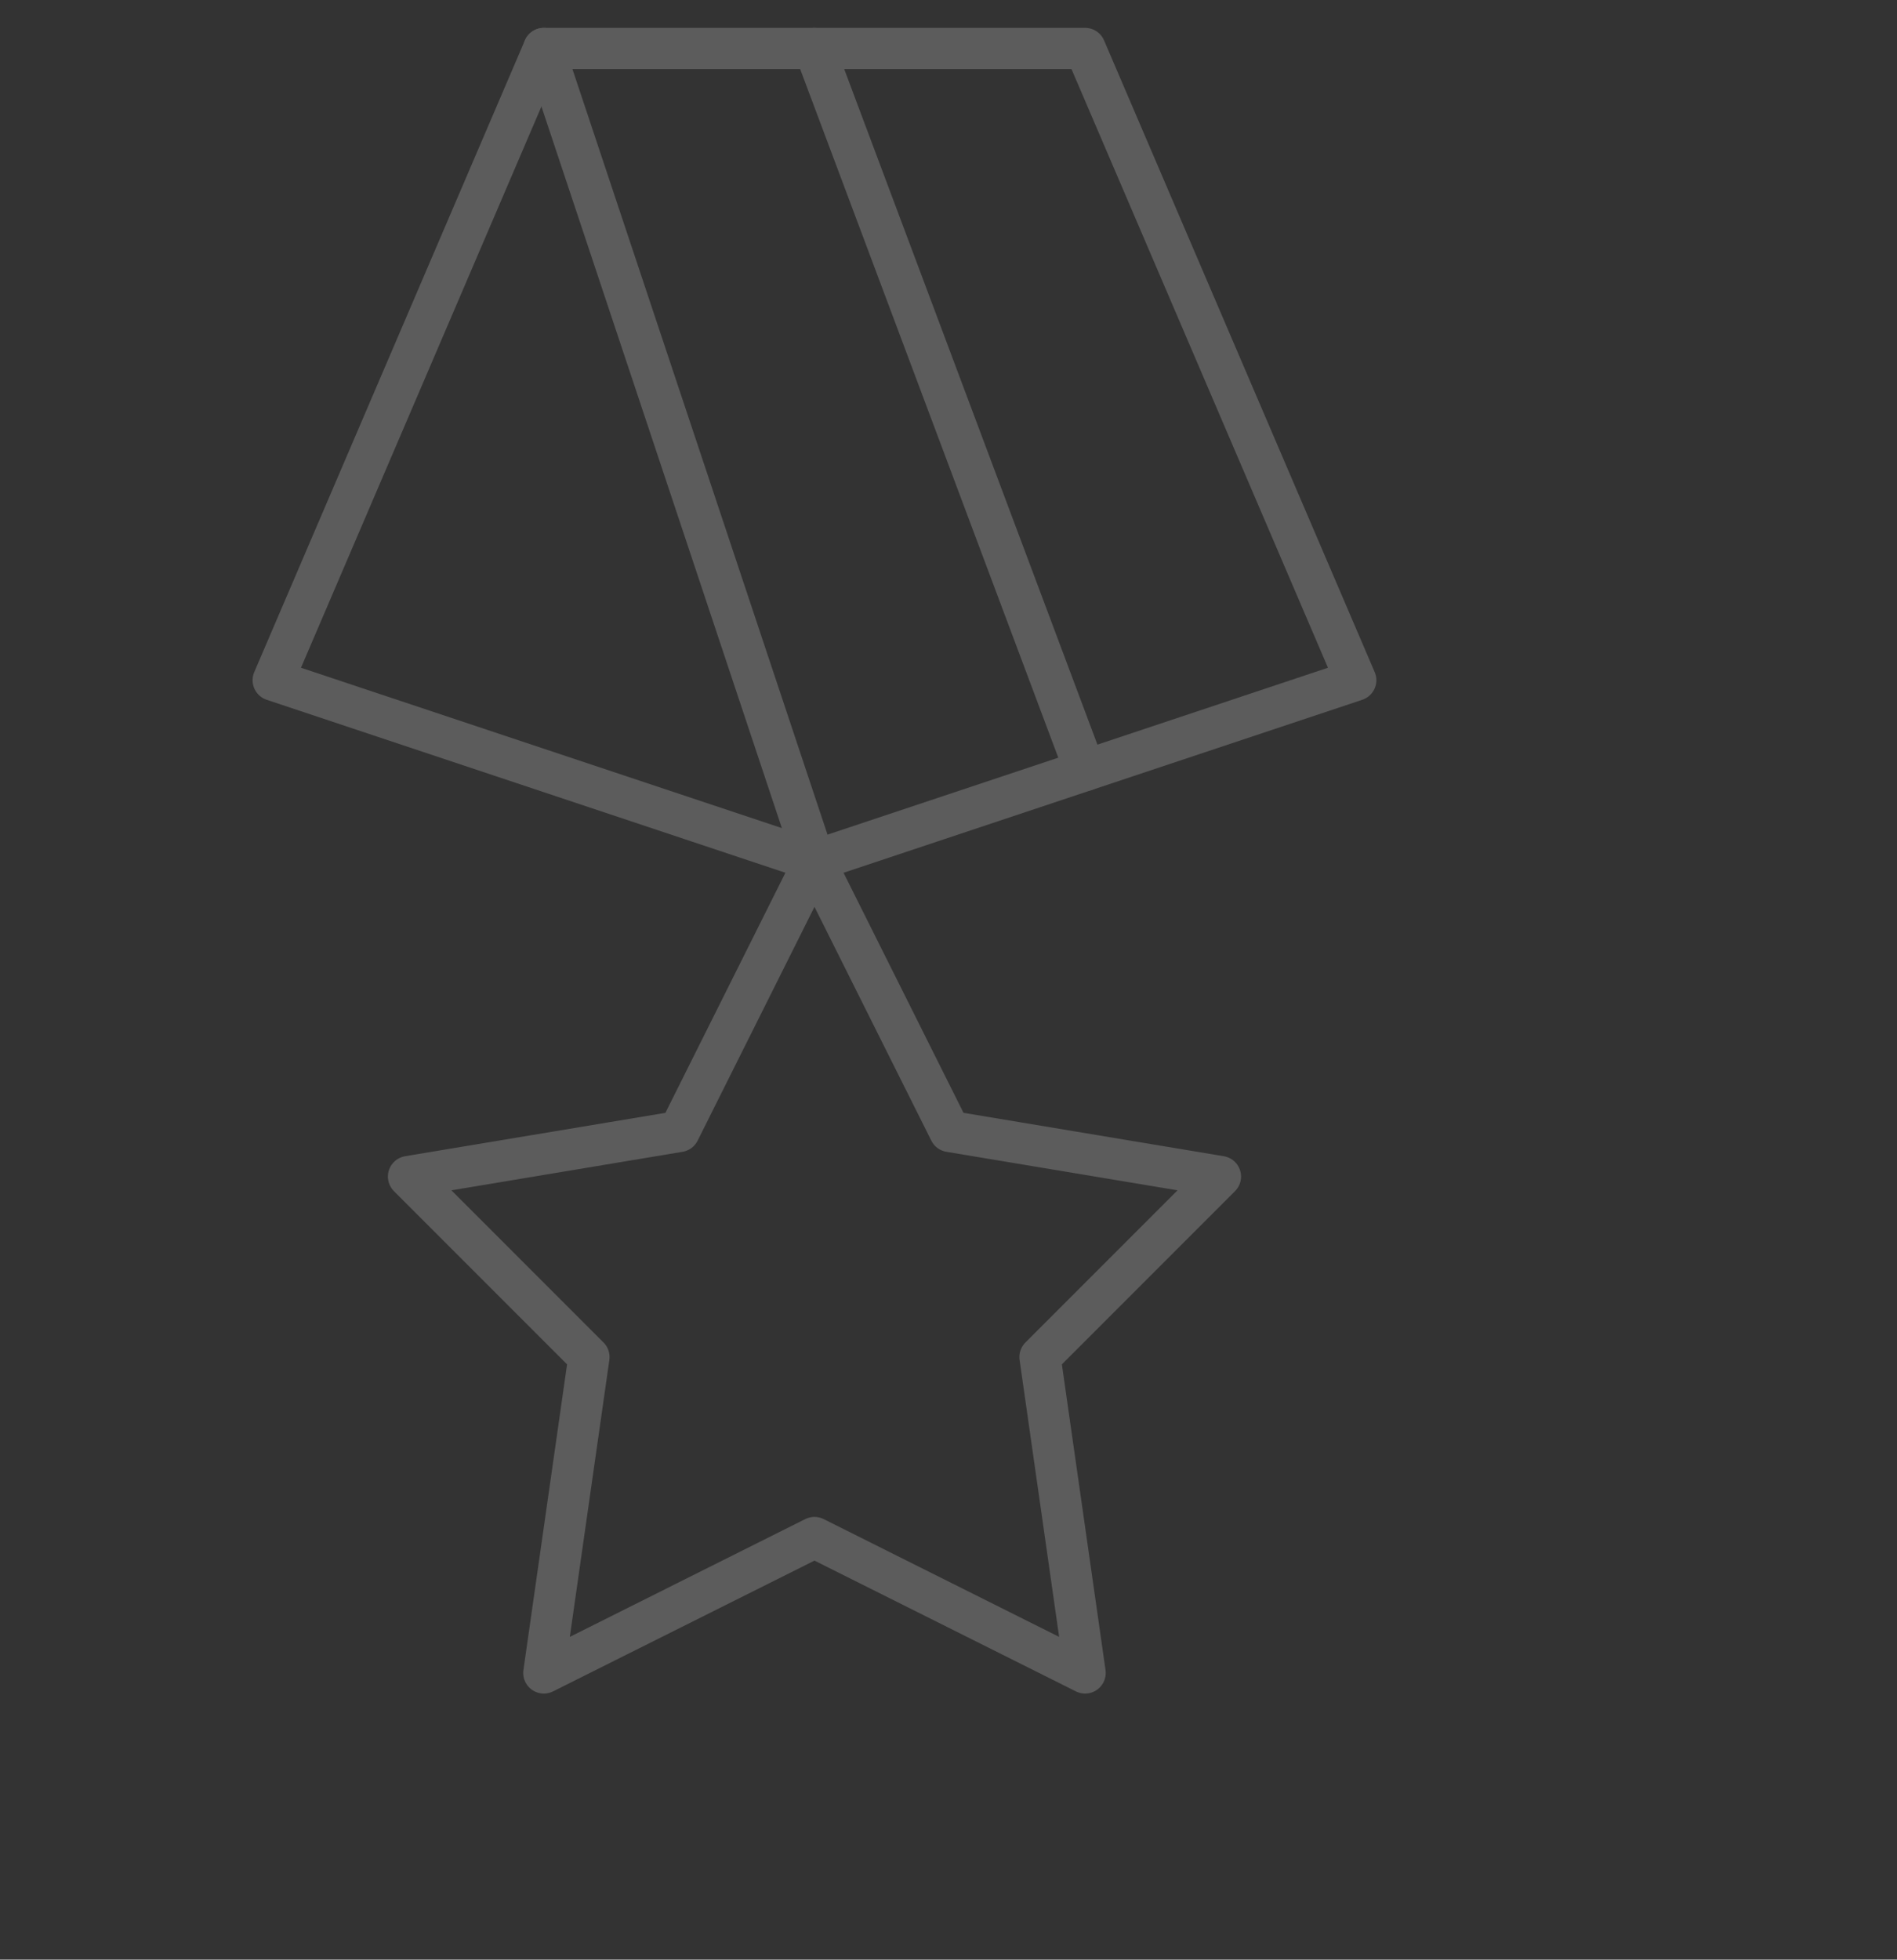 <svg width="92" height="95" viewBox="0 0 92 95" fill="none" xmlns="http://www.w3.org/2000/svg">
<rect x="0" y="0" width="92" height="95" fill="#333333" stroke="none"/>
<g opacity="0.2" clip-path="url(#clip0_386_13285)">
<path d="M26.375 2.351H52.625L65.75 32.976L39.5 41.726L13.25 32.976L26.375 2.351Z" stroke="white" stroke-width="2" stroke-linecap="round" stroke-linejoin="round"/>
<path d="M39.5 41.726L26.375 2.351" stroke="white" stroke-width="2" stroke-linecap="round" stroke-linejoin="round"/>
<path d="M52.625 37.351L39.5 2.351" stroke="white" stroke-width="2" stroke-linecap="round" stroke-linejoin="round"/>
<path d="M39.5 74.538L26.375 81.101L28.562 65.788L19.812 57.038L32.938 54.851L39.5 41.726L46.062 54.851L59.188 57.038L50.438 65.788L52.625 81.101L39.5 74.538Z" stroke="white" stroke-width="2" stroke-linecap="round" stroke-linejoin="round"/>
</g>
<defs>
<clipPath id="clip0_386_13285">
<rect width="105" height="105" fill="white" transform="translate(-13 -10.774)"/>
</clipPath>
</defs>
</svg>
